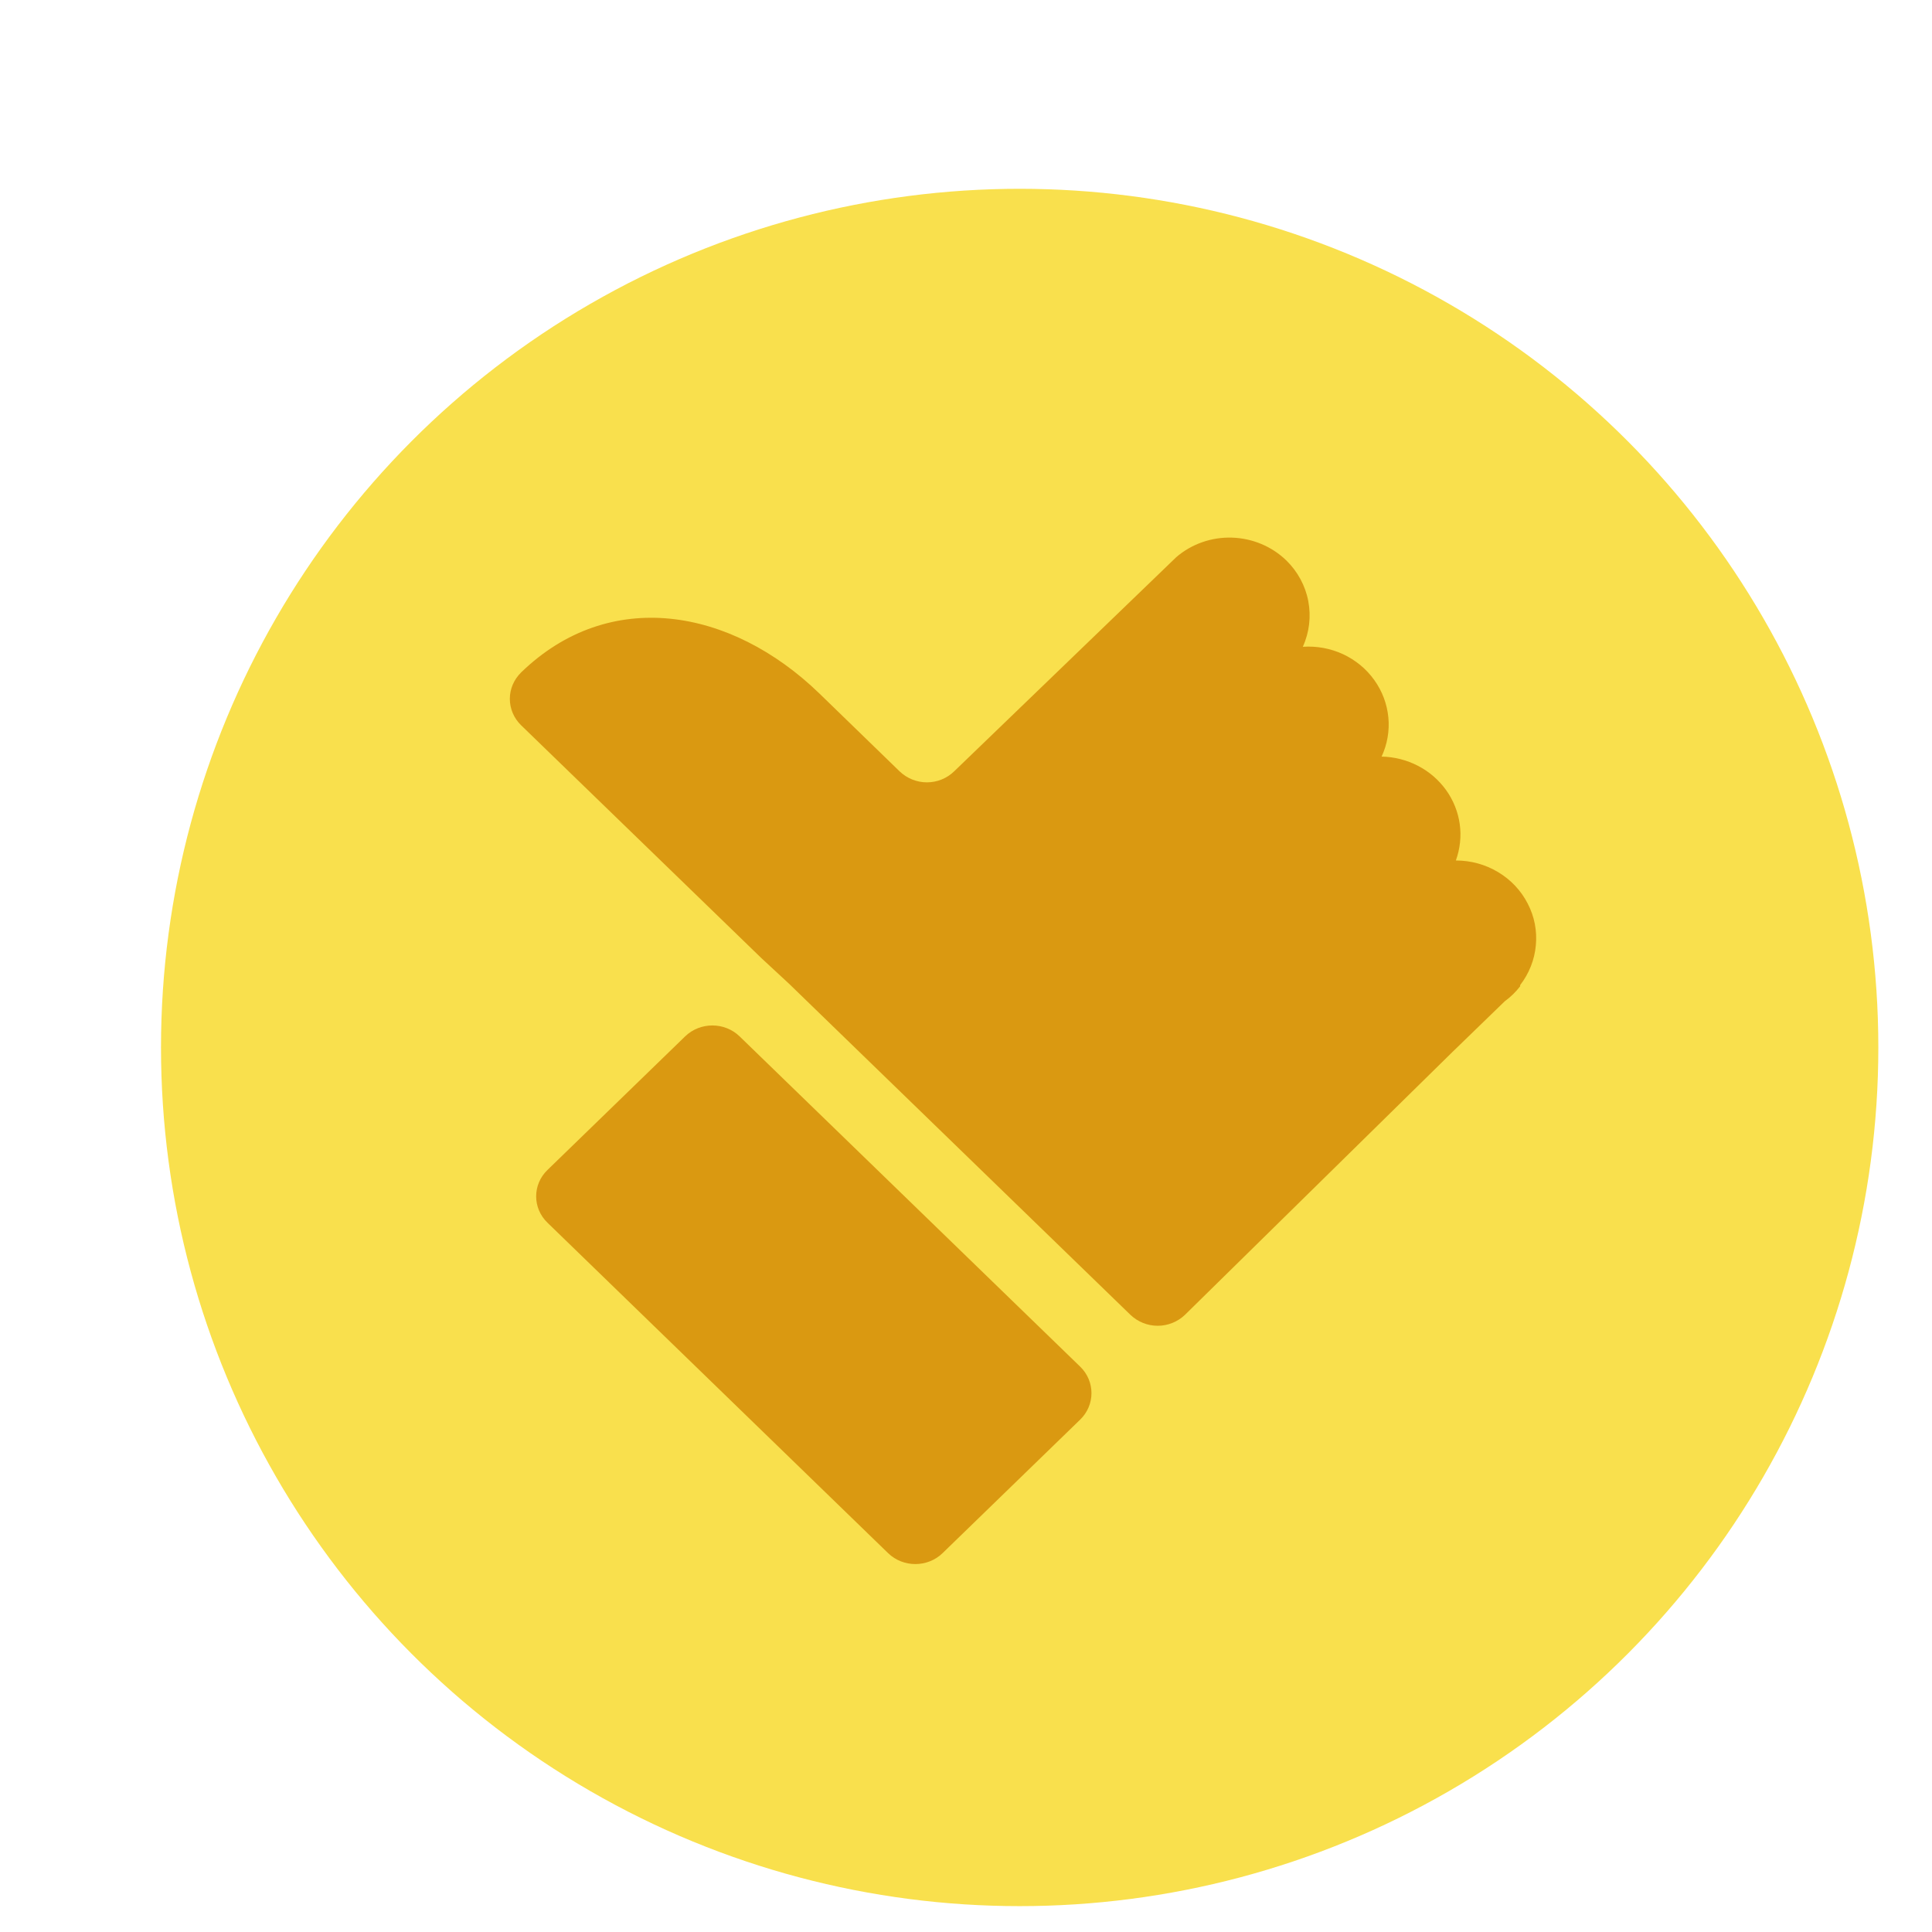 <svg width="18" height="18" viewBox="0 0 18 18" fill="none" xmlns="http://www.w3.org/2000/svg">
<g clip-path="url(#clip0_5083_2431)">
<circle cx="9.5" cy="9.759" r="8" fill="#F9E04D"/>
<path fill-rule="evenodd" clip-rule="evenodd" d="M11.478 5.009C11.669 5.015 11.85 5.091 11.985 5.222C12.09 5.325 12.162 5.457 12.189 5.601C12.216 5.744 12.199 5.892 12.138 6.026C12.267 6.017 12.396 6.041 12.513 6.095C12.63 6.15 12.73 6.232 12.804 6.336C12.878 6.439 12.923 6.559 12.935 6.684C12.947 6.809 12.925 6.935 12.872 7.049C12.99 7.051 13.107 7.081 13.211 7.135C13.316 7.189 13.405 7.267 13.473 7.361C13.541 7.456 13.584 7.564 13.6 7.678C13.616 7.792 13.603 7.908 13.564 8.017C13.703 8.017 13.839 8.054 13.957 8.125C14.076 8.196 14.171 8.297 14.233 8.418C14.296 8.538 14.322 8.673 14.309 8.808C14.297 8.942 14.246 9.07 14.163 9.178V9.189C14.122 9.242 14.074 9.289 14.019 9.329L13.527 9.806L11.04 12.25C10.972 12.315 10.881 12.352 10.786 12.352C10.691 12.352 10.6 12.315 10.532 12.25L7.351 9.165L7.091 8.924L4.855 6.757C4.788 6.692 4.75 6.603 4.75 6.511C4.75 6.419 4.788 6.331 4.855 6.265C5.678 5.467 6.81 5.663 7.634 6.461L8.382 7.187C8.45 7.252 8.541 7.289 8.636 7.289C8.731 7.289 8.822 7.252 8.889 7.187L10.959 5.191C11.102 5.068 11.287 5.003 11.478 5.009ZM5.101 10.9L6.383 9.656C6.523 9.52 6.751 9.52 6.891 9.656L10.064 12.733C10.204 12.869 10.204 13.09 10.064 13.226L8.782 14.47C8.642 14.606 8.414 14.606 8.274 14.47L5.101 11.392C4.96 11.256 4.96 11.036 5.101 10.9Z" fill="#DA9911"/>
</g>
<defs>
<clipPath id="clip0_5083_2431">
<rect width="17" height="17" fill="white" transform="translate(0.5 0.759)"/>
</clipPath>
</defs>
</svg>
